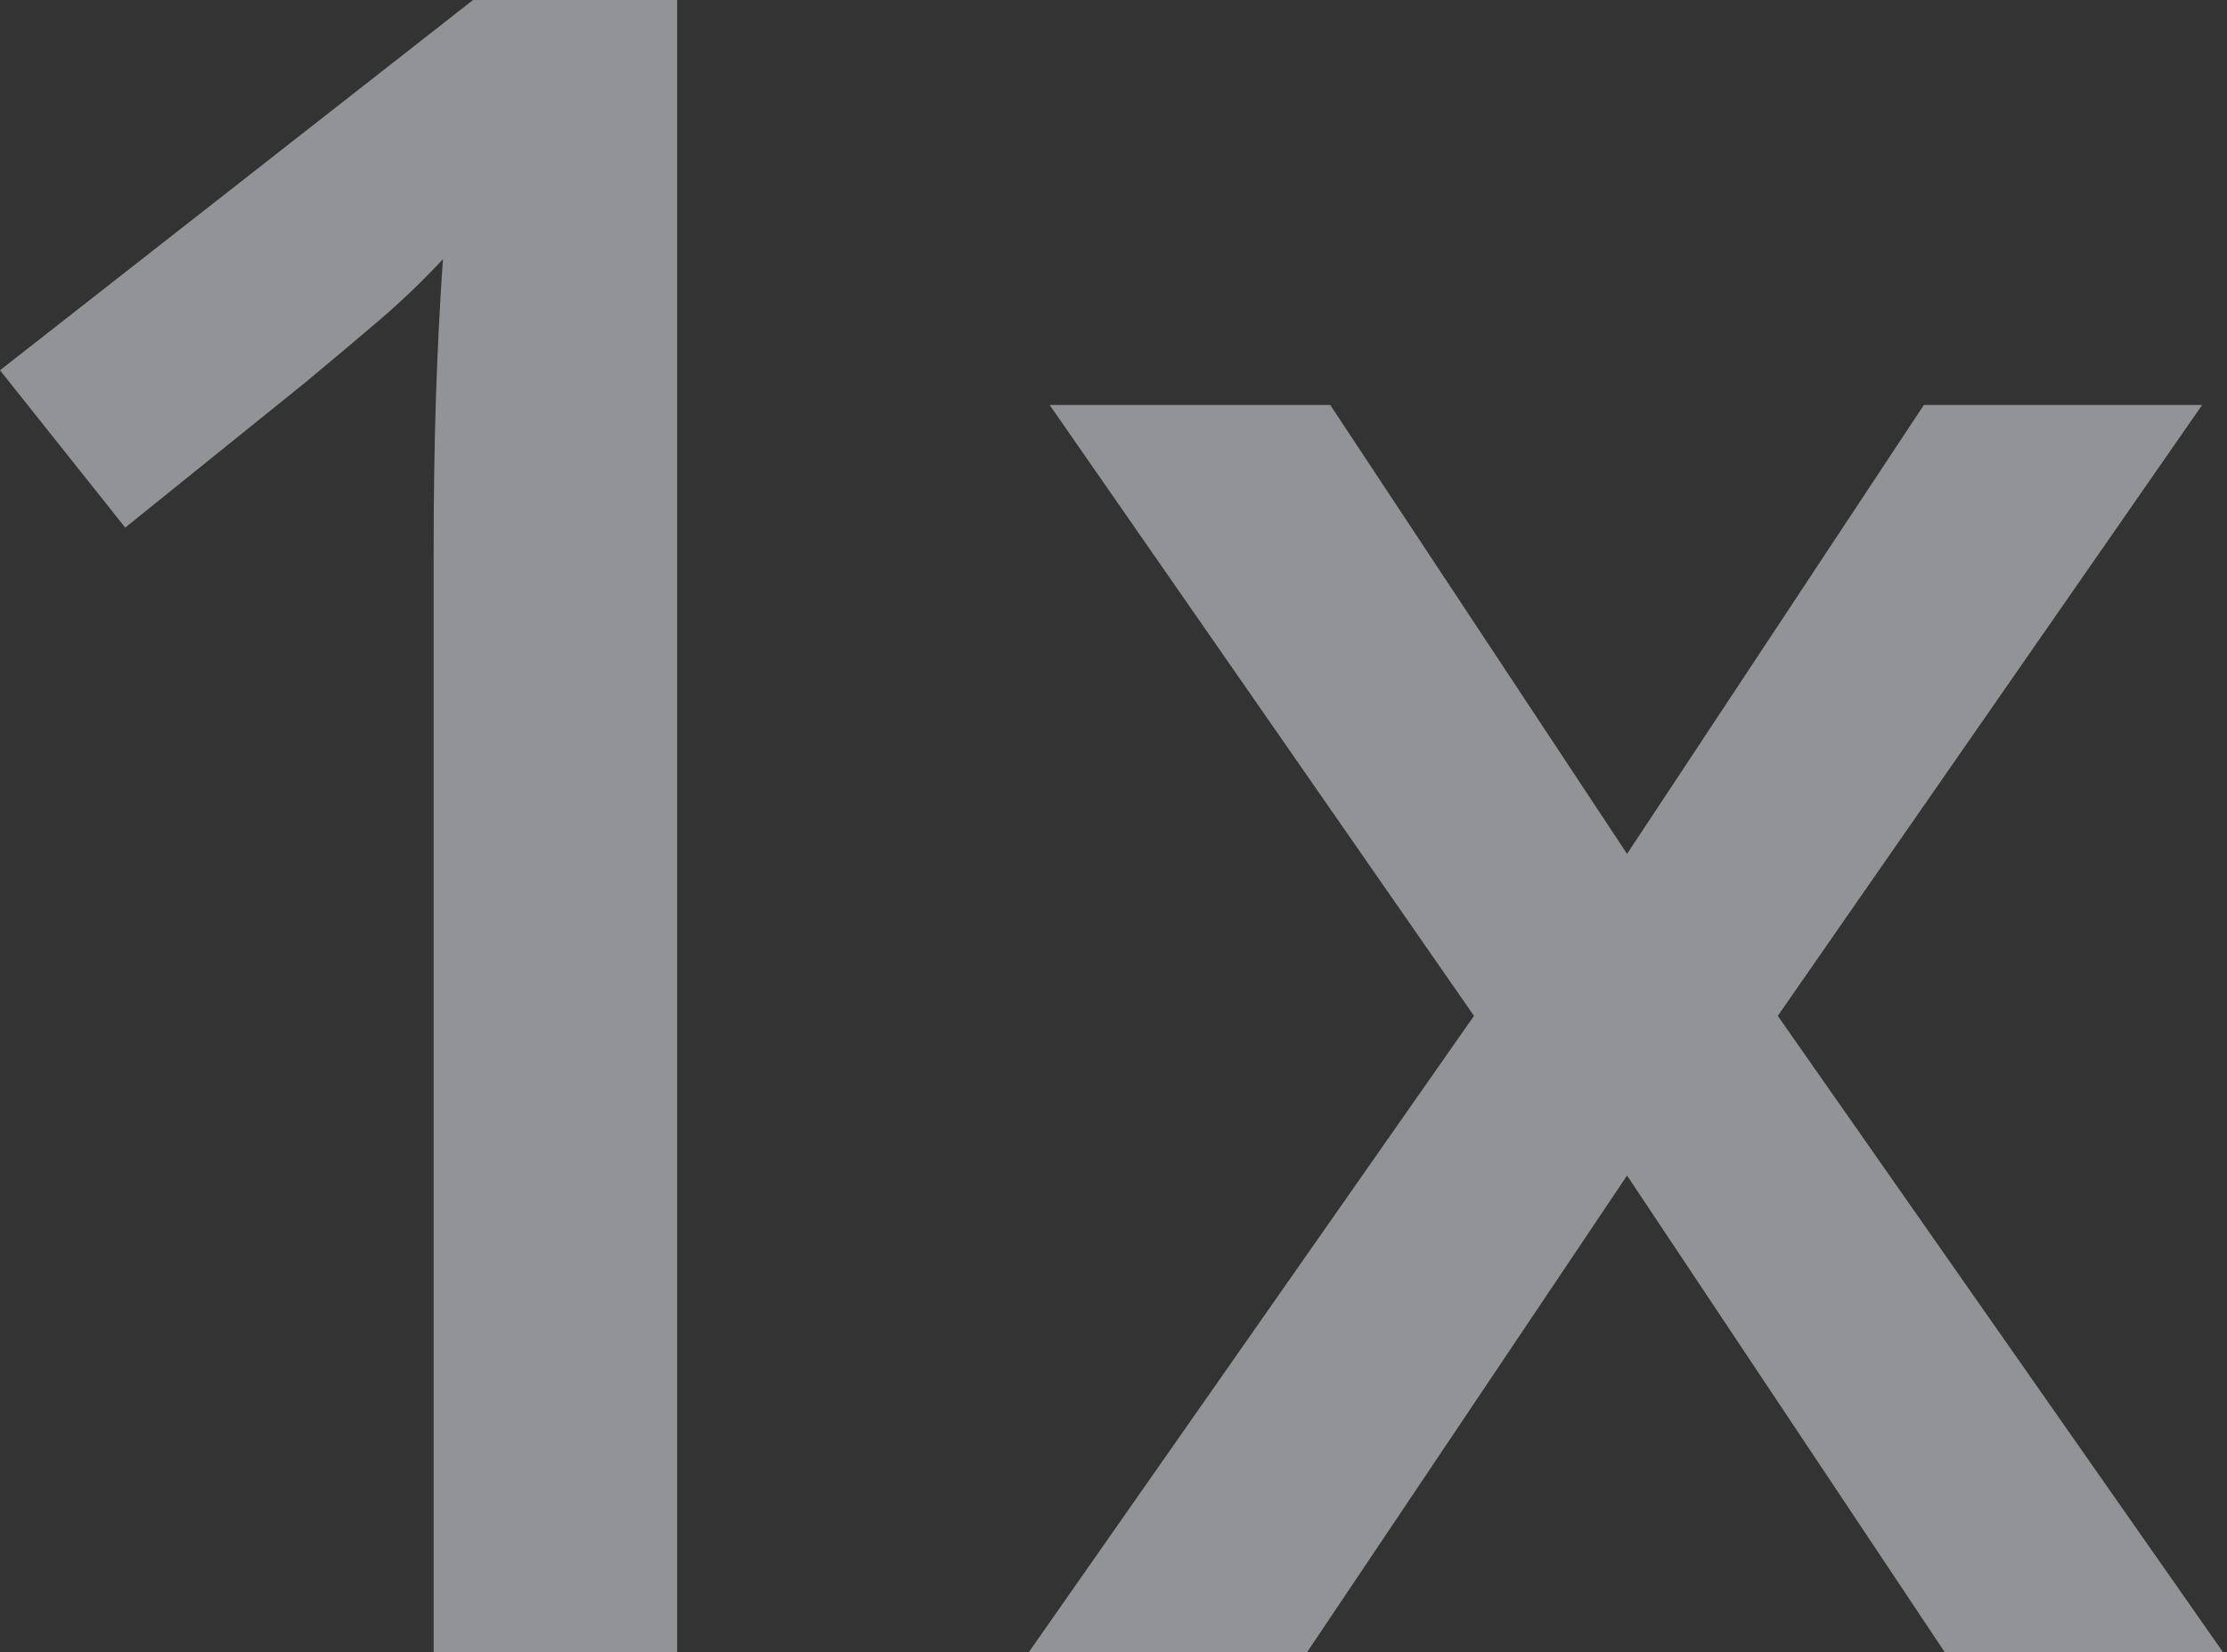 <?xml version="1.0" encoding="UTF-8"?>
<svg width="190px" height="141px" viewBox="0 0 190 141" version="1.1" xmlns="http://www.w3.org/2000/svg" xmlns:xlink="http://www.w3.org/1999/xlink">
    <rect x="0" y="0" width="190" height="141" fill="#333333" stroke="none"/>
    <title>0.0-simple-dosing-1x@1x</title>
    <g id="Symbols" stroke="none" stroke-width="1" fill="none" fill-rule="evenodd" opacity="0.5">
        <g id="0.0-simple-dosing-1x" transform="translate(-0, 0)" fill="#F1F3F9" fill-rule="nonzero">
            <path d="M57.771,141 L36.997,141 L36.997,47.395 C36.997,42.392 37.063,37.883 37.195,33.868 C37.327,29.852 37.525,25.936 37.788,22.118 C36.074,23.961 34.293,25.672 32.447,27.252 C30.6,28.832 28.49,30.609 26.116,32.584 L10.684,45.025 L2.84217094e-14,31.597 L40.36,0 L57.771,0 L57.771,141 Z" id="Path-Copy"></path>
            <polygon id="Path-Copy-2" points="125.757 86.693 89.551 34.559 113.491 34.559 138.815 72.87 164.139 34.559 187.881 34.559 151.675 86.693 189.661 141 165.92 141 138.815 100.319 111.512 141 87.771 141"></polygon>
        </g>
    </g>
</svg>